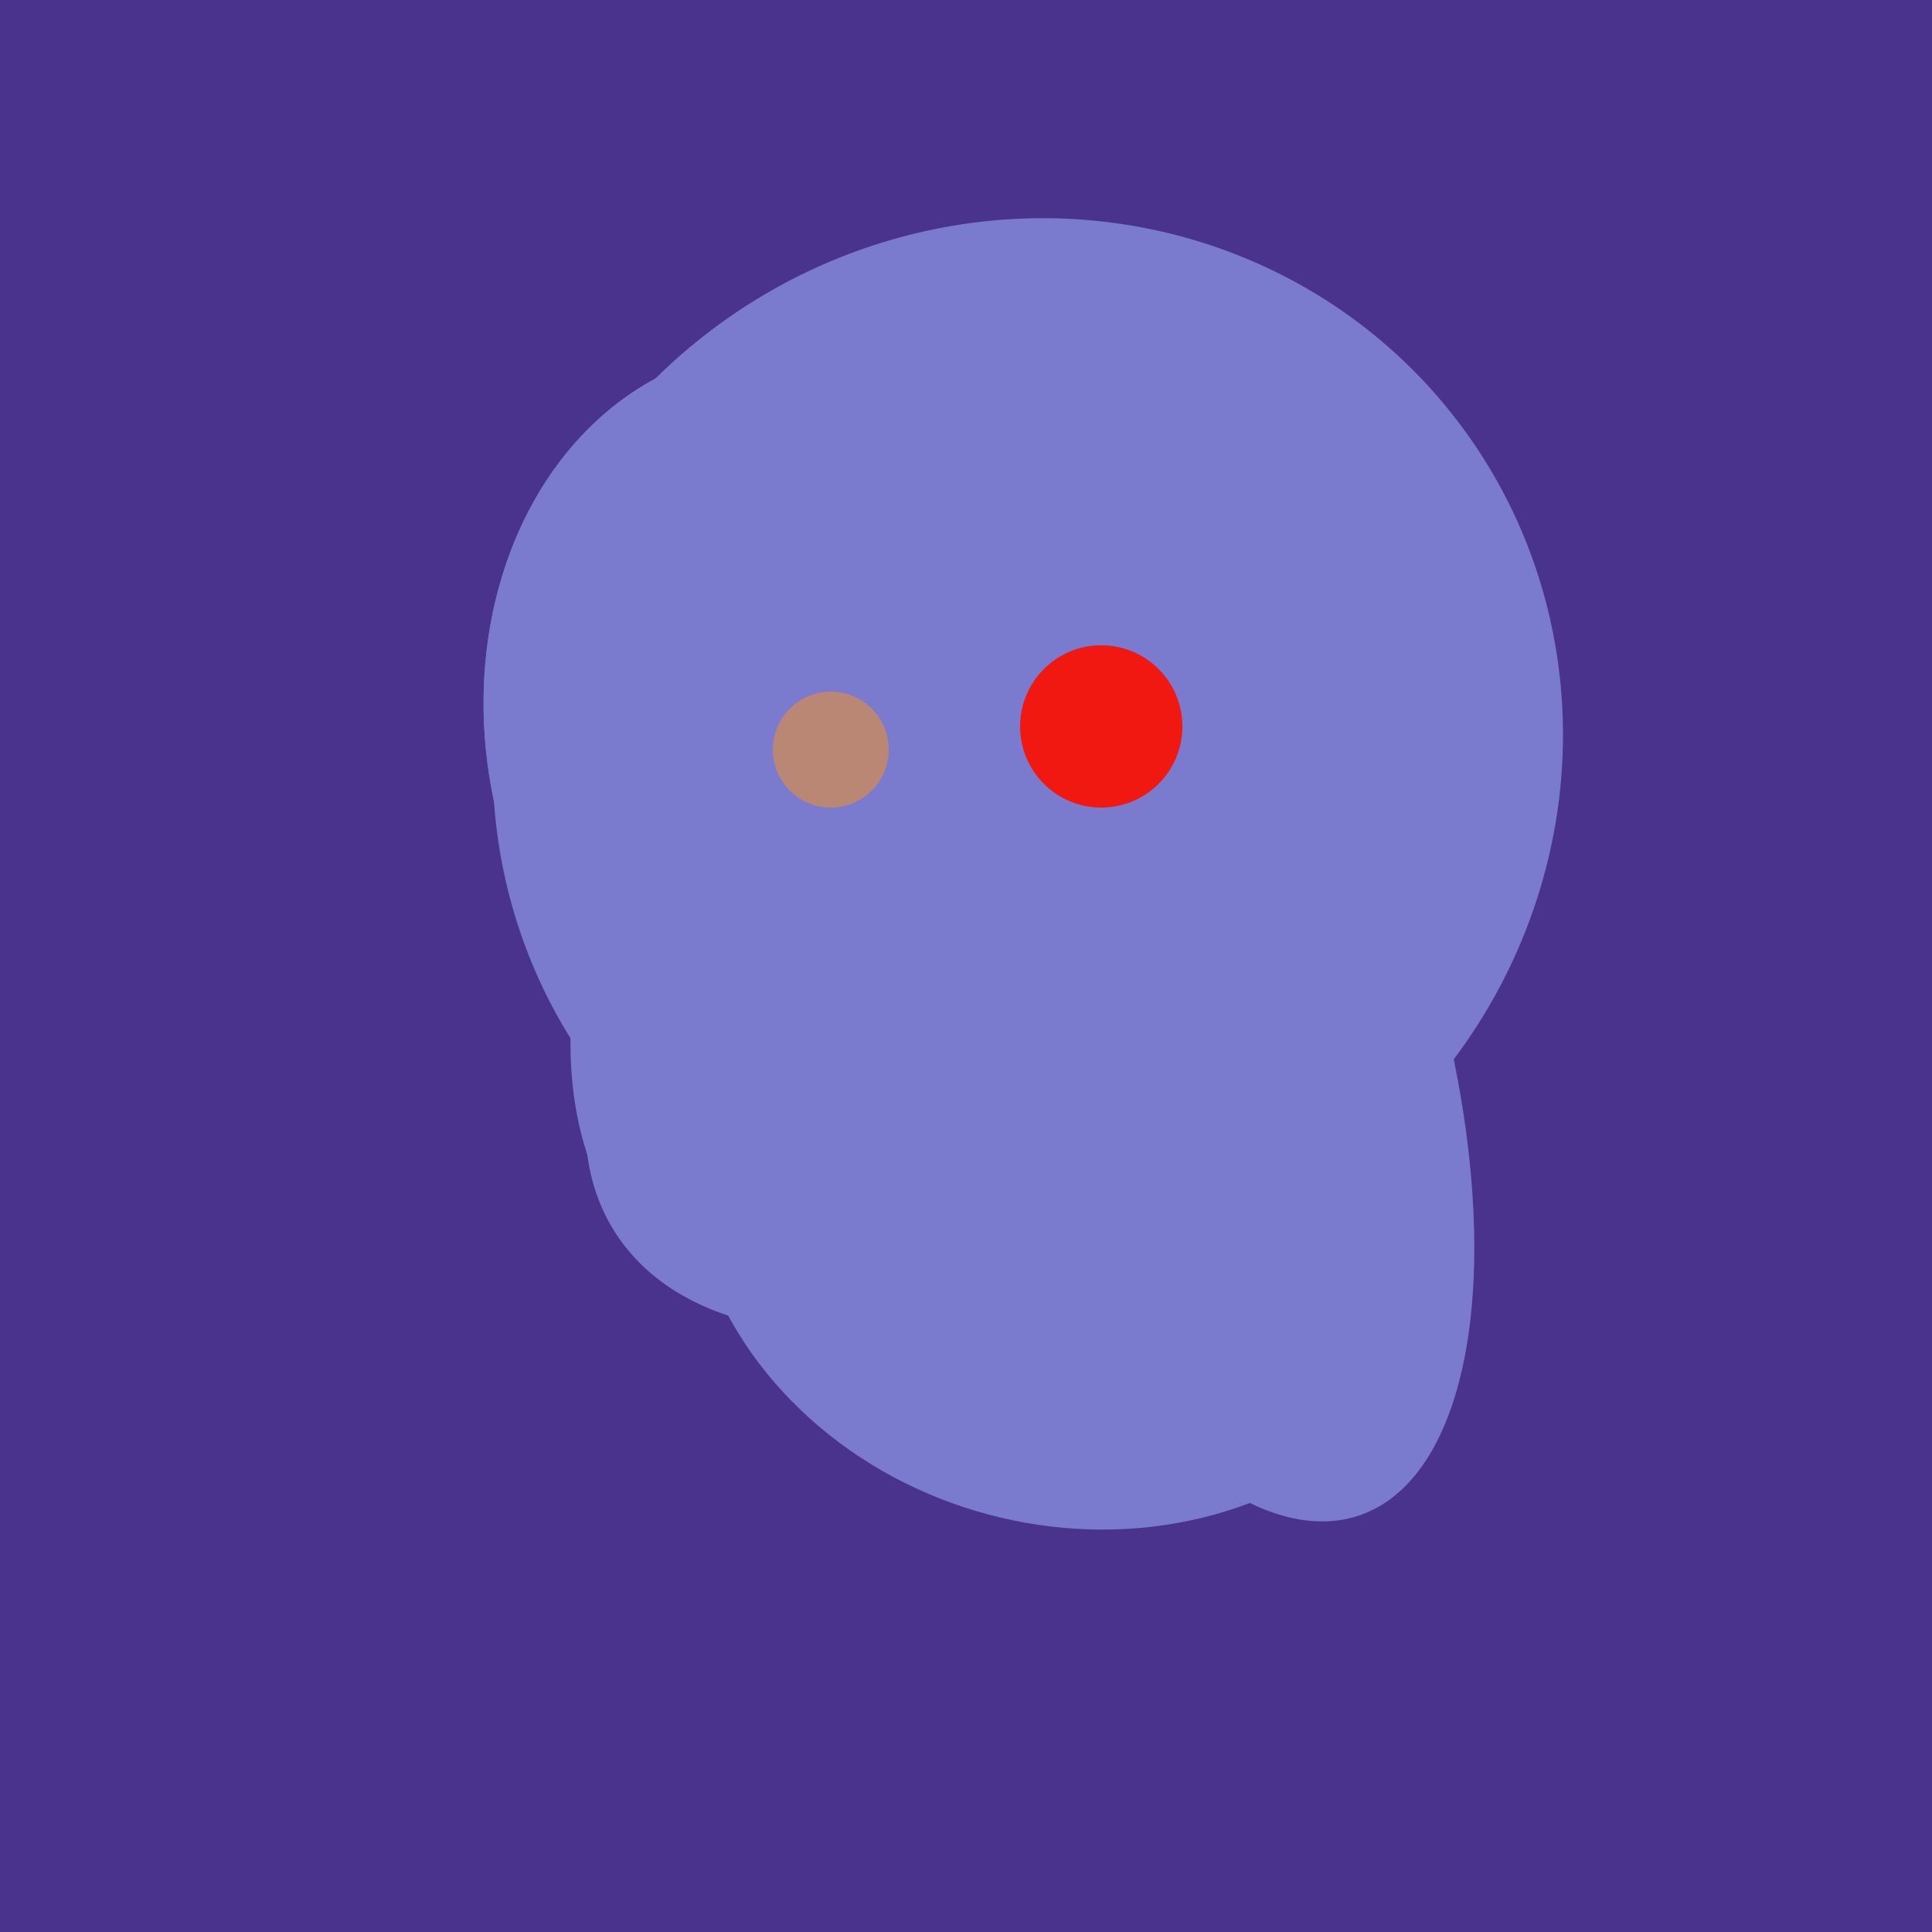 <svg width="500" height="500" xmlns="http://www.w3.org/2000/svg"><rect width="500" height="500" fill="#4a338c"/><ellipse cx="266" cy="194" rx="140" ry="136" transform="rotate(142, 266, 194)" fill="rgb(122,122,207)"/><ellipse cx="291" cy="239" rx="64" ry="66" transform="rotate(256, 291, 239)" fill="rgb(122,122,207)"/><ellipse cx="209" cy="190" rx="101" ry="83" transform="rotate(258, 209, 190)" fill="rgb(122,122,207)"/><ellipse cx="259" cy="256" rx="118" ry="74" transform="rotate(328, 259, 256)" fill="rgb(122,122,207)"/><ellipse cx="305" cy="256" rx="144" ry="64" transform="rotate(71, 305, 256)" fill="rgb(122,122,207)"/><ellipse cx="265" cy="216" rx="146" ry="92" transform="rotate(130, 265, 216)" fill="rgb(122,122,207)"/><ellipse cx="279" cy="305" rx="102" ry="90" transform="rotate(15, 279, 305)" fill="rgb(122,122,207)"/><ellipse cx="209" cy="190" rx="101" ry="83" transform="rotate(258, 209, 190)" fill="rgb(122,122,207)"/><circle cx="215" cy="194" r="15" fill="rgb(186,135,117)" /><circle cx="285" cy="188" r="21" fill="rgb(240,24,17)" /></svg>